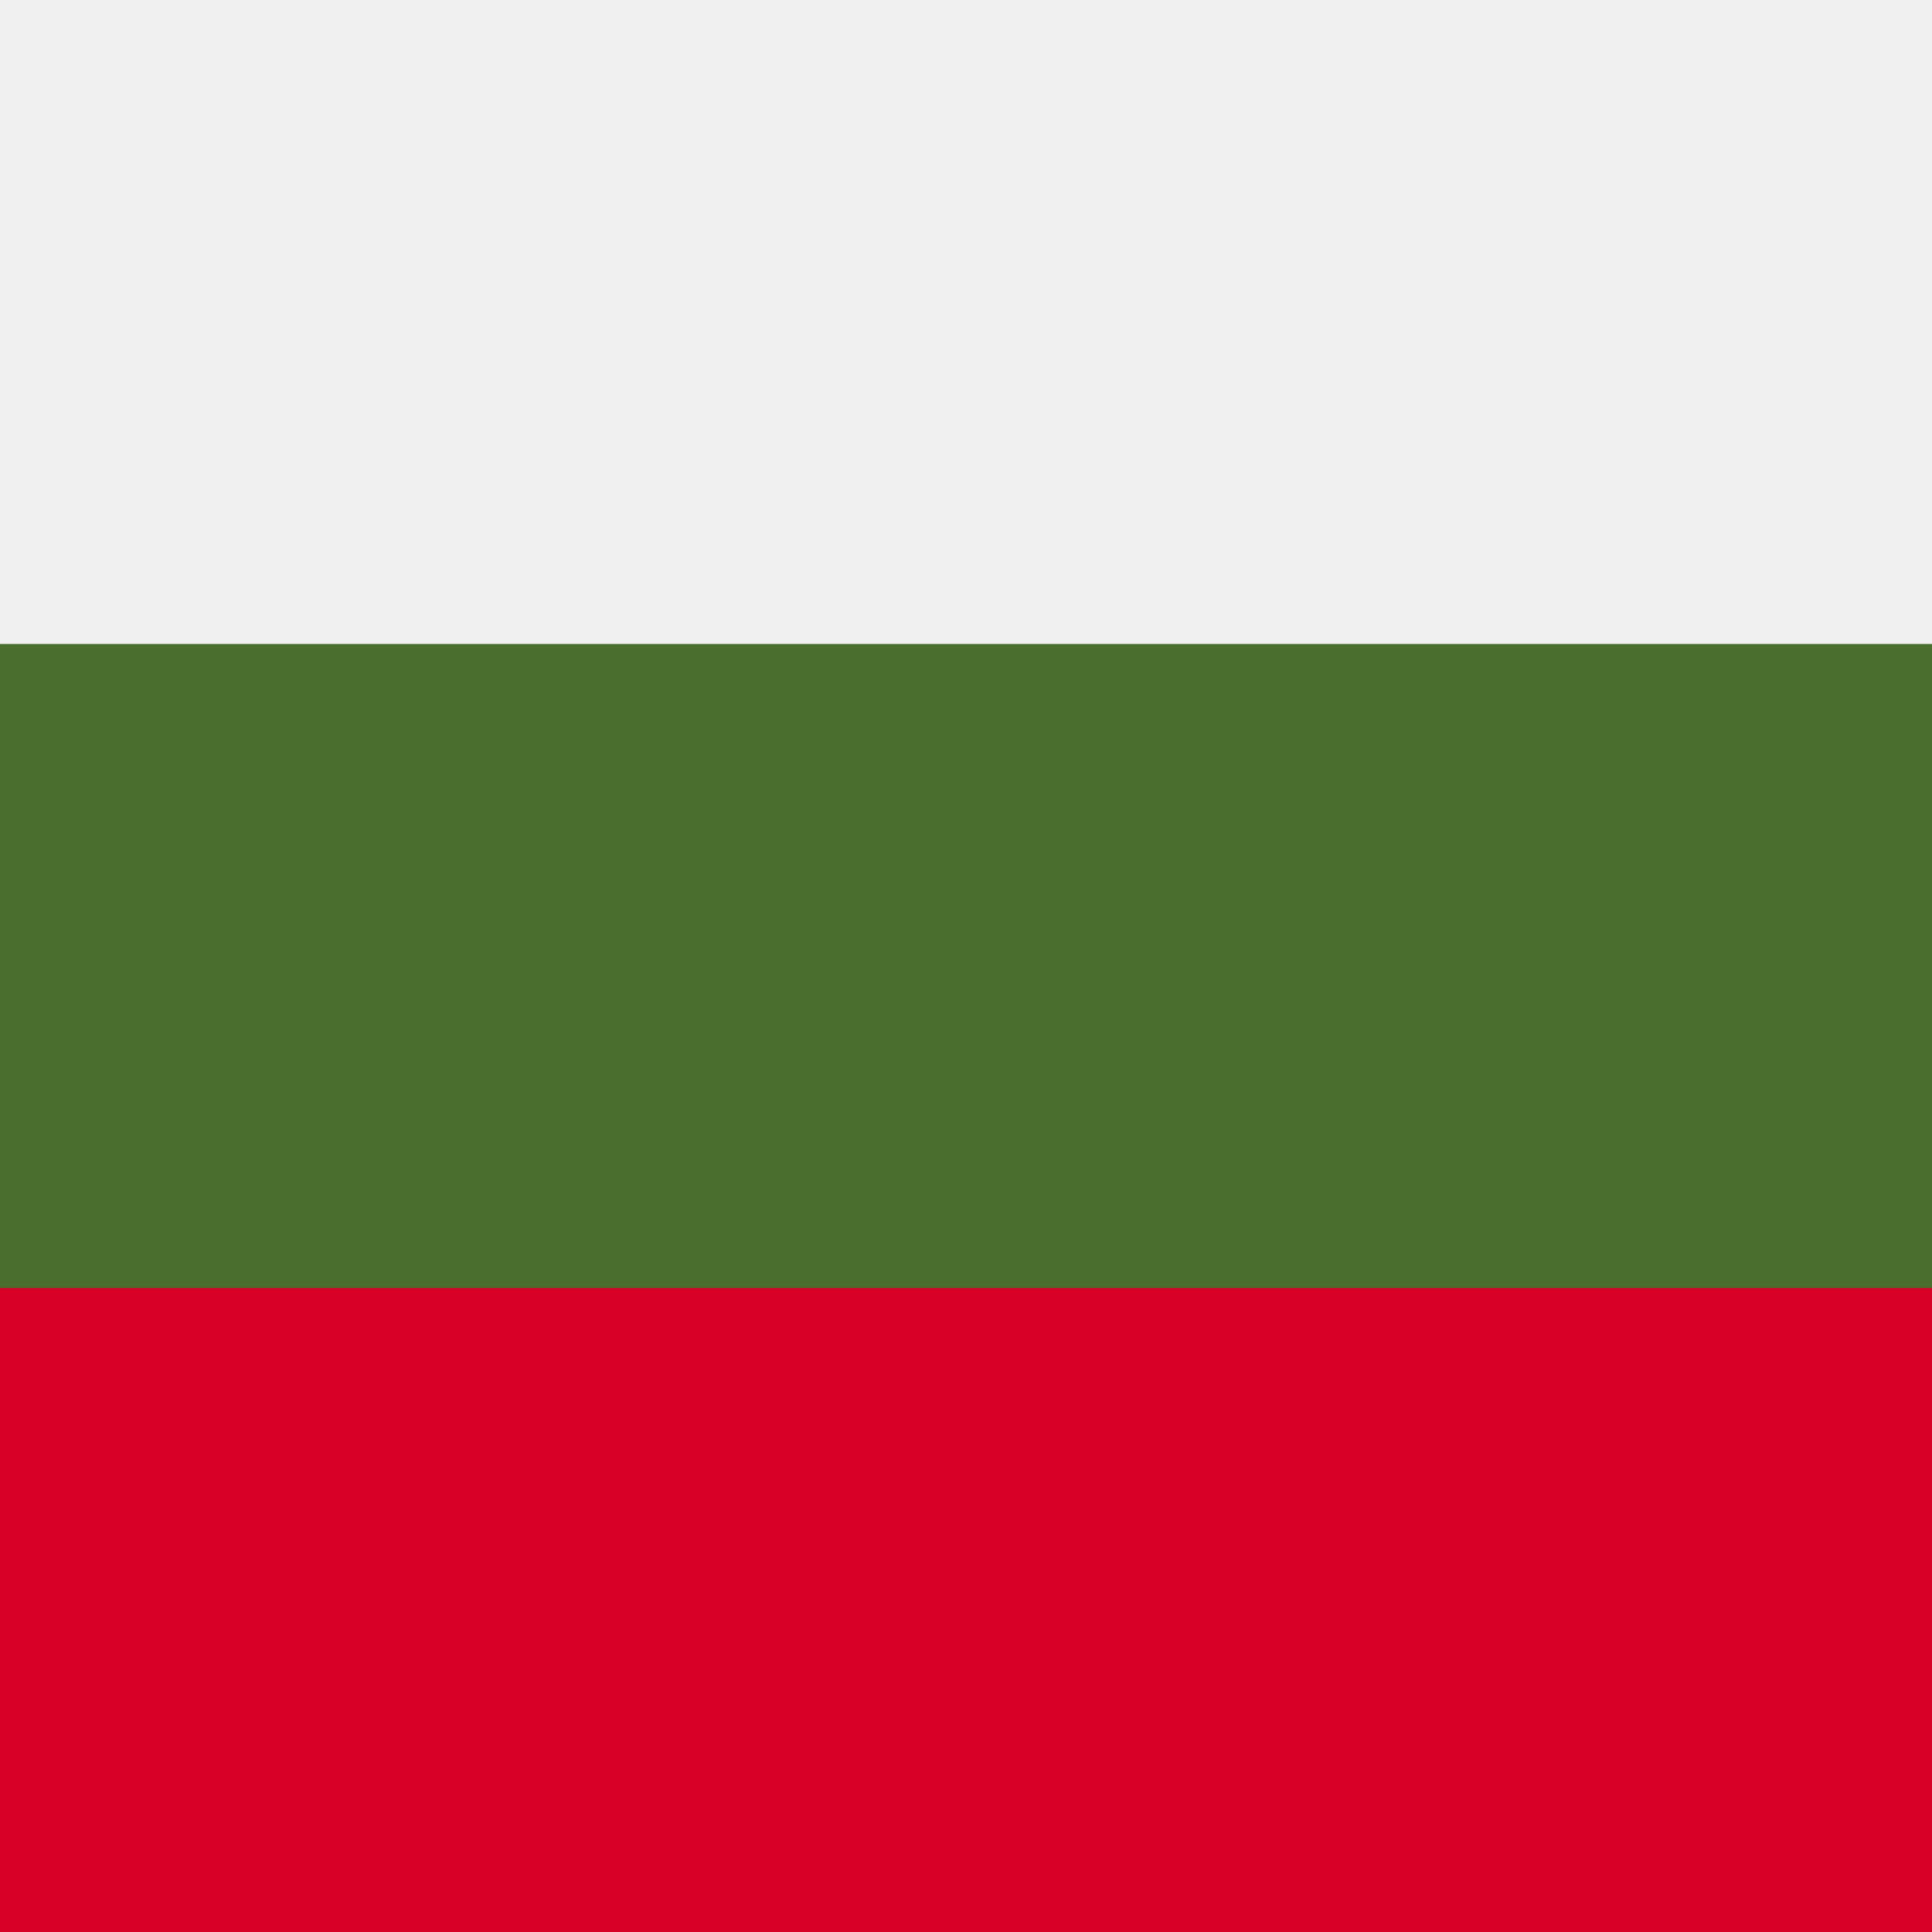 <svg width="60" height="60" xmlns="http://www.w3.org/2000/svg"><rect width="100%" height="100%" fill="#333333" stroke="none"/><g fill="none"><path fill="#496E2D" d="M0 .001h60V60H0z"/><path fill="#F0F0F0" d="M0 0h60v20H0z"/><path fill="#D80027" d="M0 40h60v20H0z"/></g></svg>